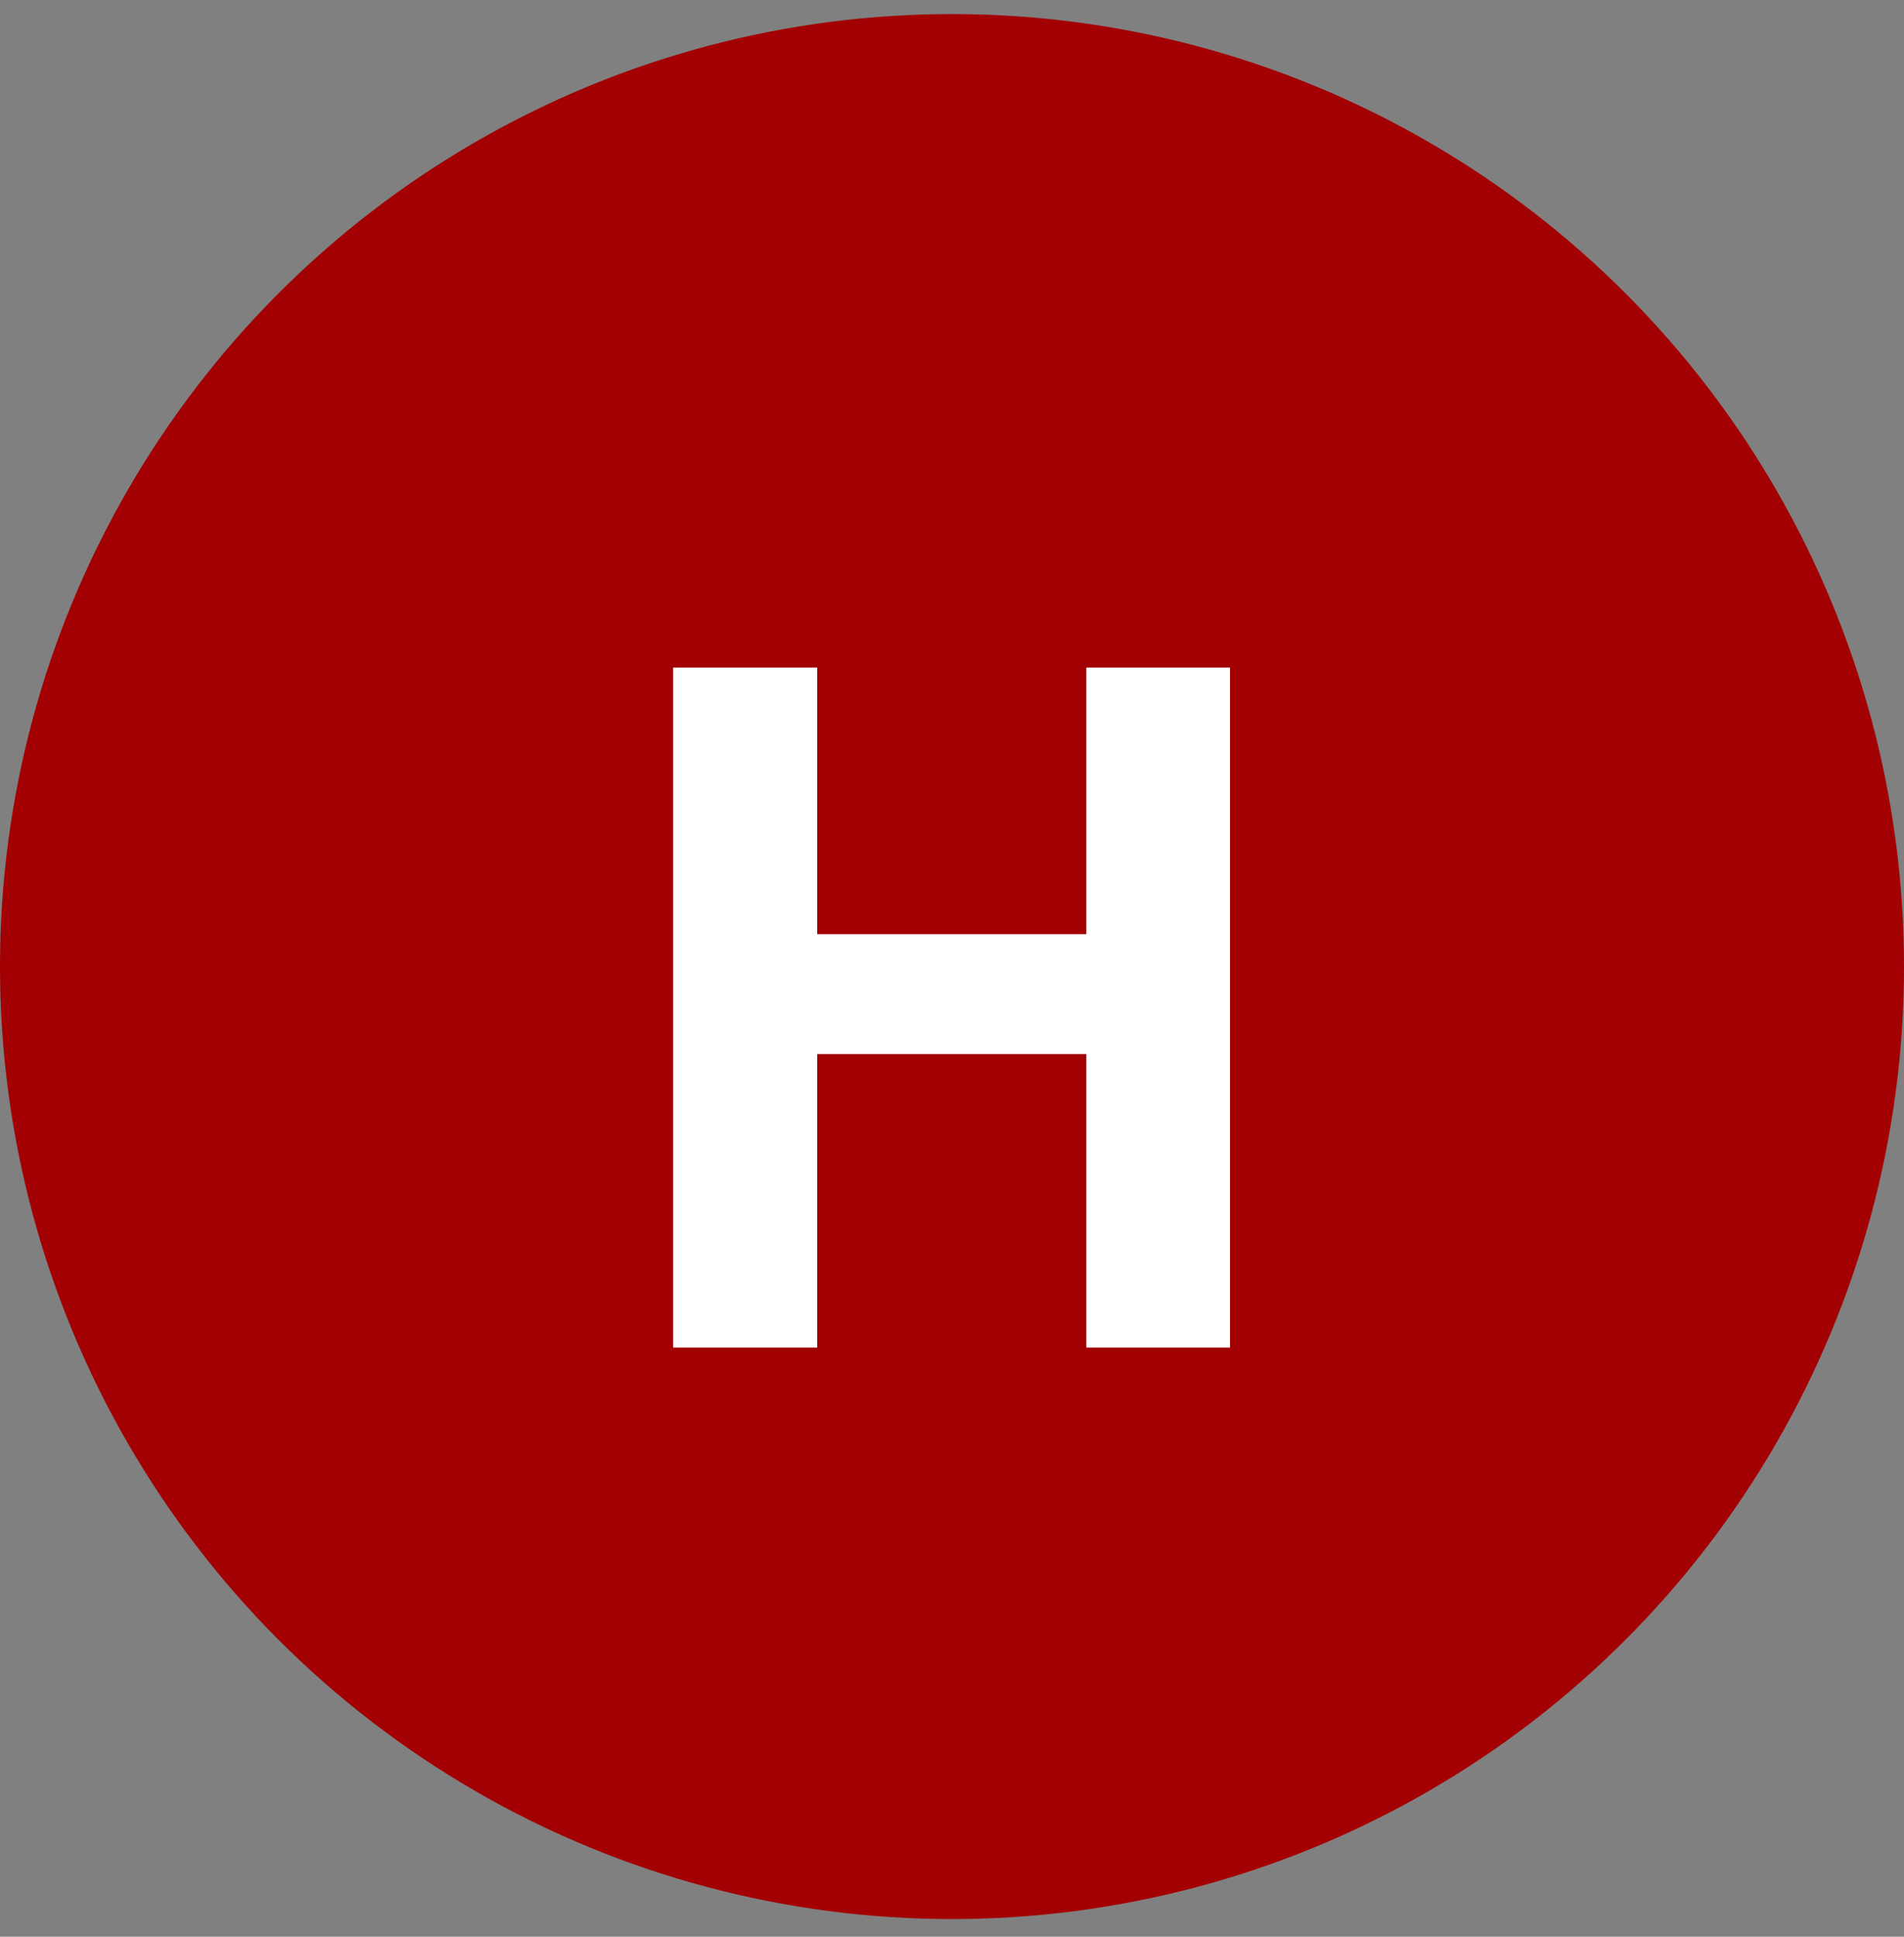 <svg width="60" height="61" viewBox="0 0 60 61" fill="none" xmlns="http://www.w3.org/2000/svg">
<rect x="0" y="0" width="60" height="61" fill="#808080" stroke="none"/>
<circle cx="30" cy="30.443" r="30" fill="#A30003"/>
<path d="M38.76 42.443H34.233V33.2H25.752V42.443H21.211V21.027H25.752V29.421H34.233V21.027H38.76V42.443Z" fill="white"/>
</svg>

